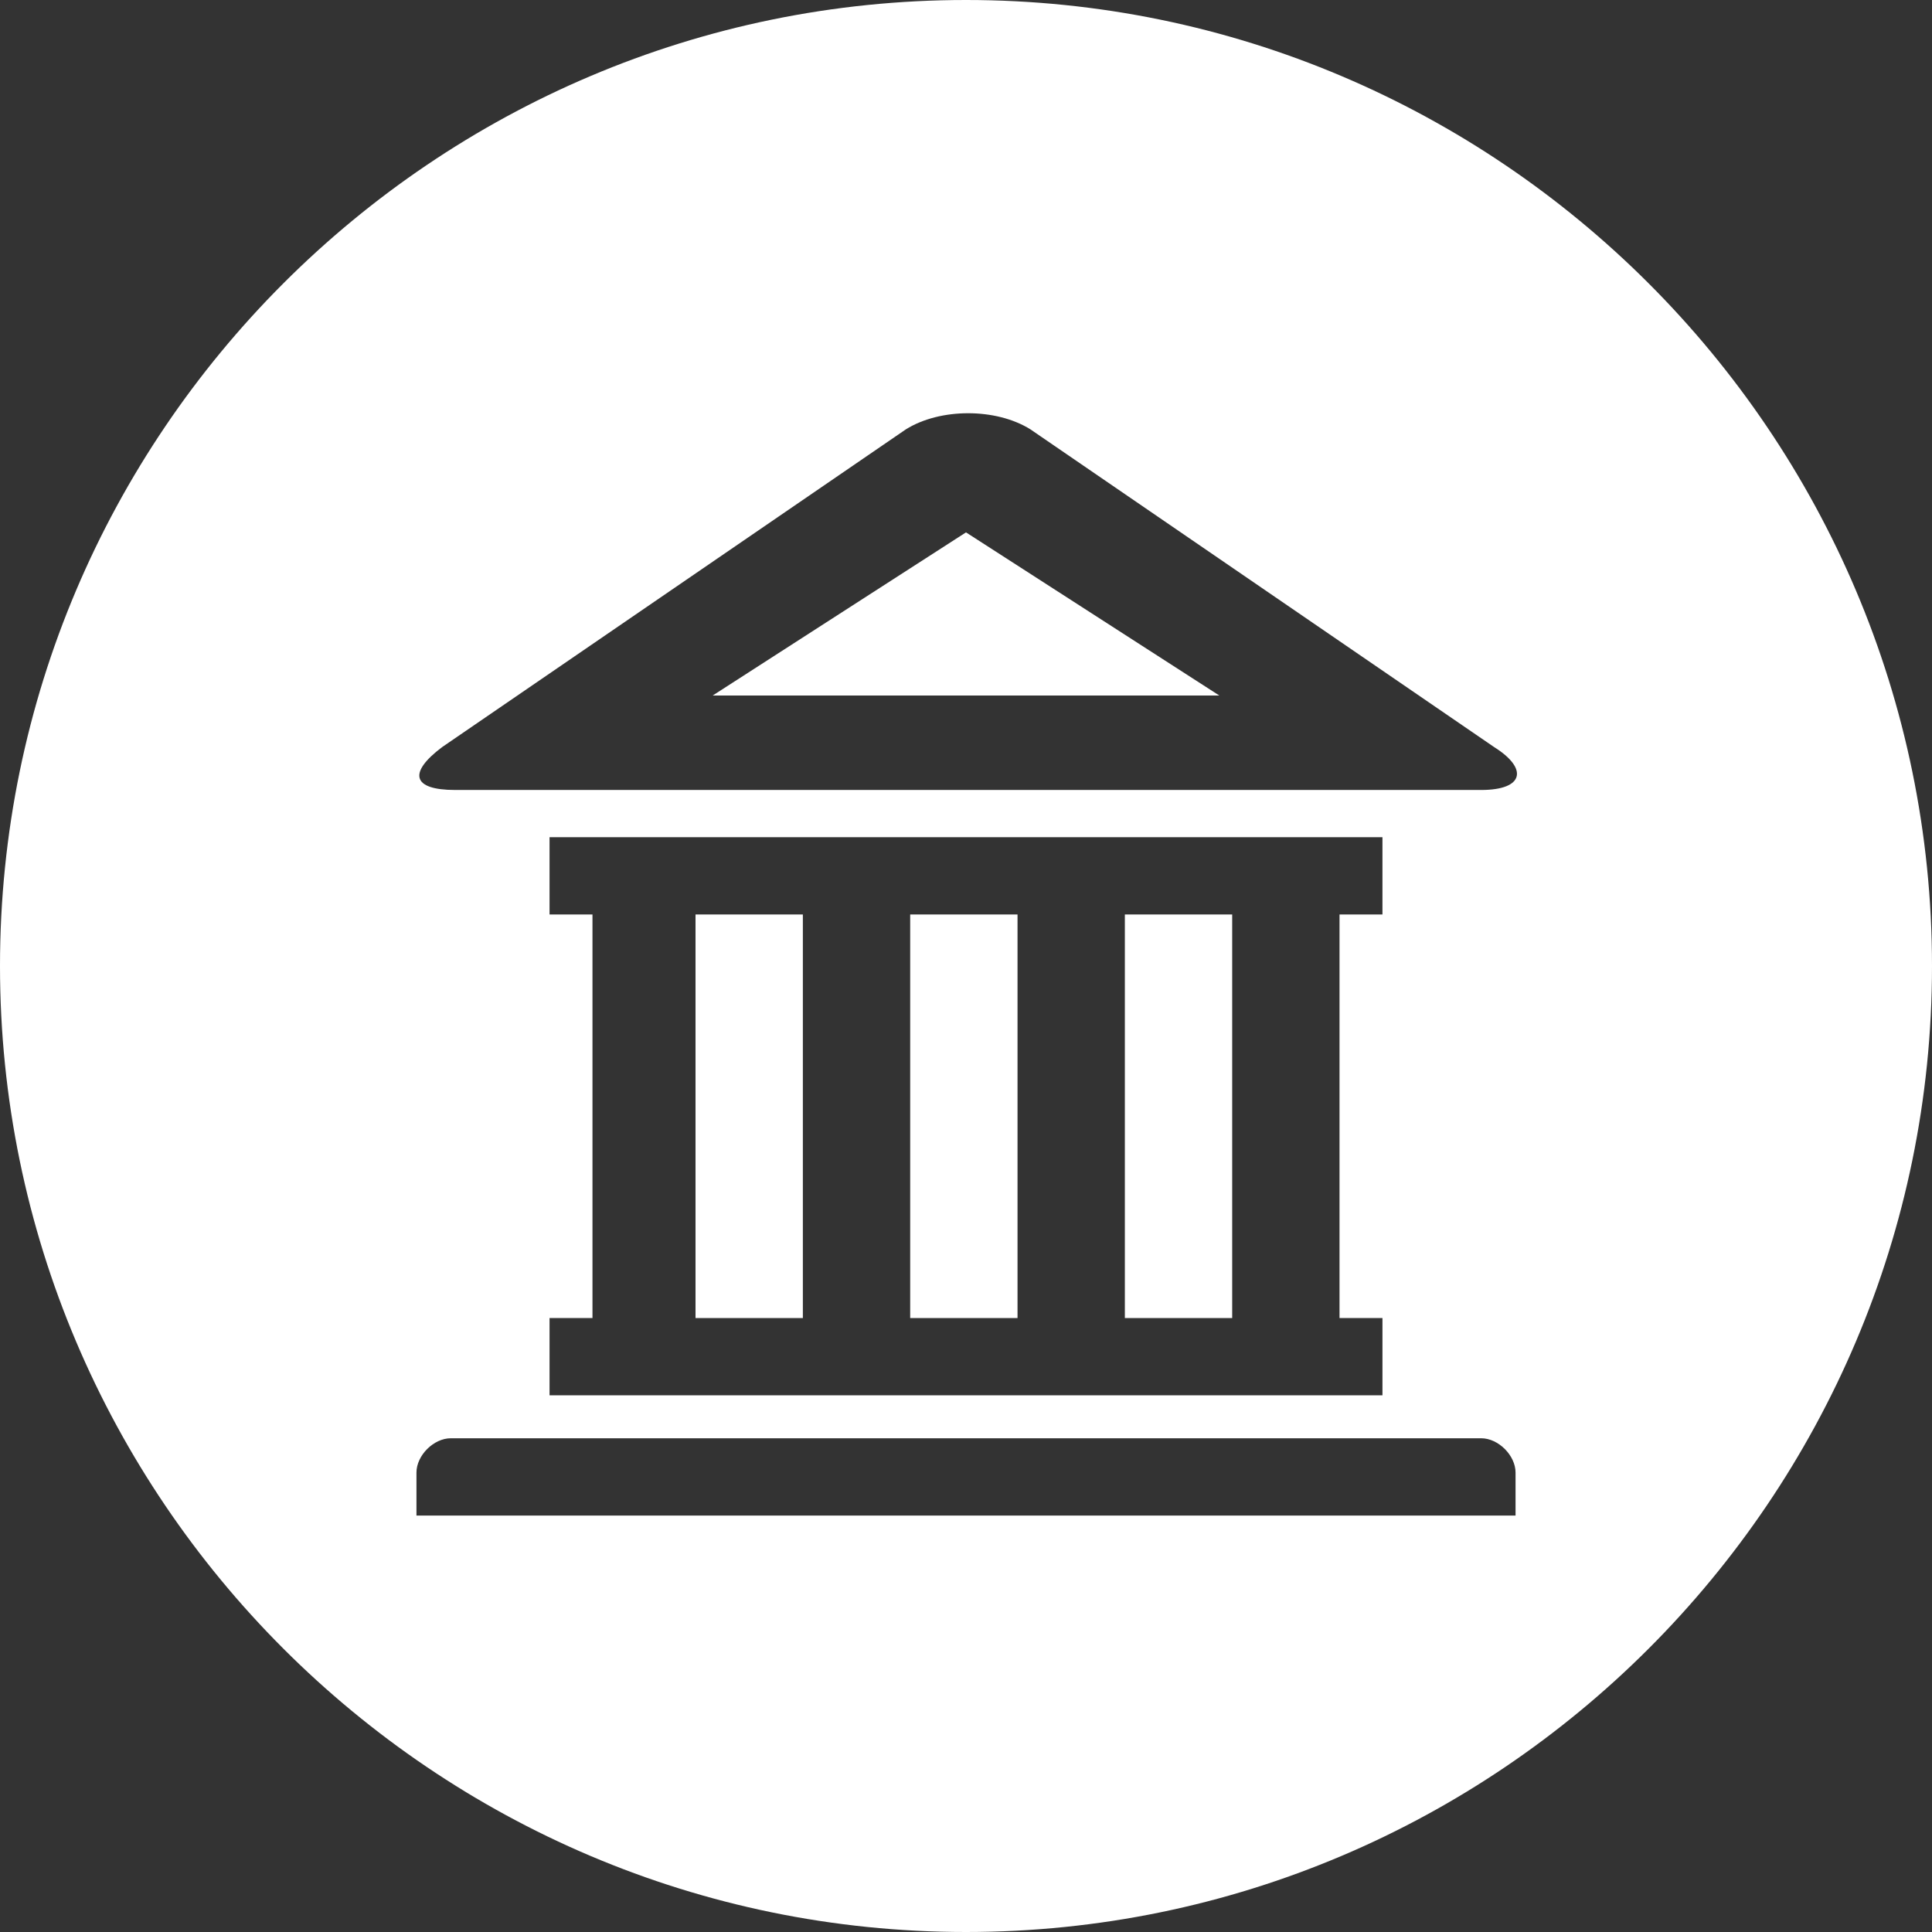 <?xml version="1.0" encoding="UTF-8"?>
<svg id="Layer_1" data-name="Layer 1" xmlns="http://www.w3.org/2000/svg" width="45" height="45" version="1.1" viewBox="0 0 45 45">
  <rect x="0" y="0" width="45" height="45" fill="#333333" stroke="none"/>
  <rect x="26.2" y="21.3" width="2.5" height="9.4" style="fill: #fff; stroke-width: 0px;"/>
  <rect x="21.2" y="21.3" width="2.5" height="9.4" style="fill: #fff; stroke-width: 0px;"/>
  <rect x="16.2" y="21.3" width="2.5" height="9.4" style="fill: #fff; stroke-width: 0px;"/>
  <polygon points="22.5 12.4 16.6 16.2 28.4 16.2 22.5 12.4" style="fill: #fff; stroke-width: 0px;"/>
  <path d="M22.5,0C10.1,0,0,10.1,0,22.5s10.1,22.5,22.5,22.5,22.5-10.1,22.5-22.5S34.9,0,22.5,0ZM10.3,17.4l10.8-7.4c.8-.5,2.1-.5,2.9,0l10.8,7.4c.8.5.7,1-.3,1H10.6c-1,0-1.1-.4-.3-1ZM32.2,30.7v1.8H12.8v-1.8h1v-9.4h-1v-1.8h19.4v1.8h-1v9.4h1ZM35.3,35.3H9.7v-1c0-.4.4-.8.8-.8h24c.4,0,.8.4.8.8v1Z" style="fill: #fff; stroke-width: 0px;"/>
</svg>